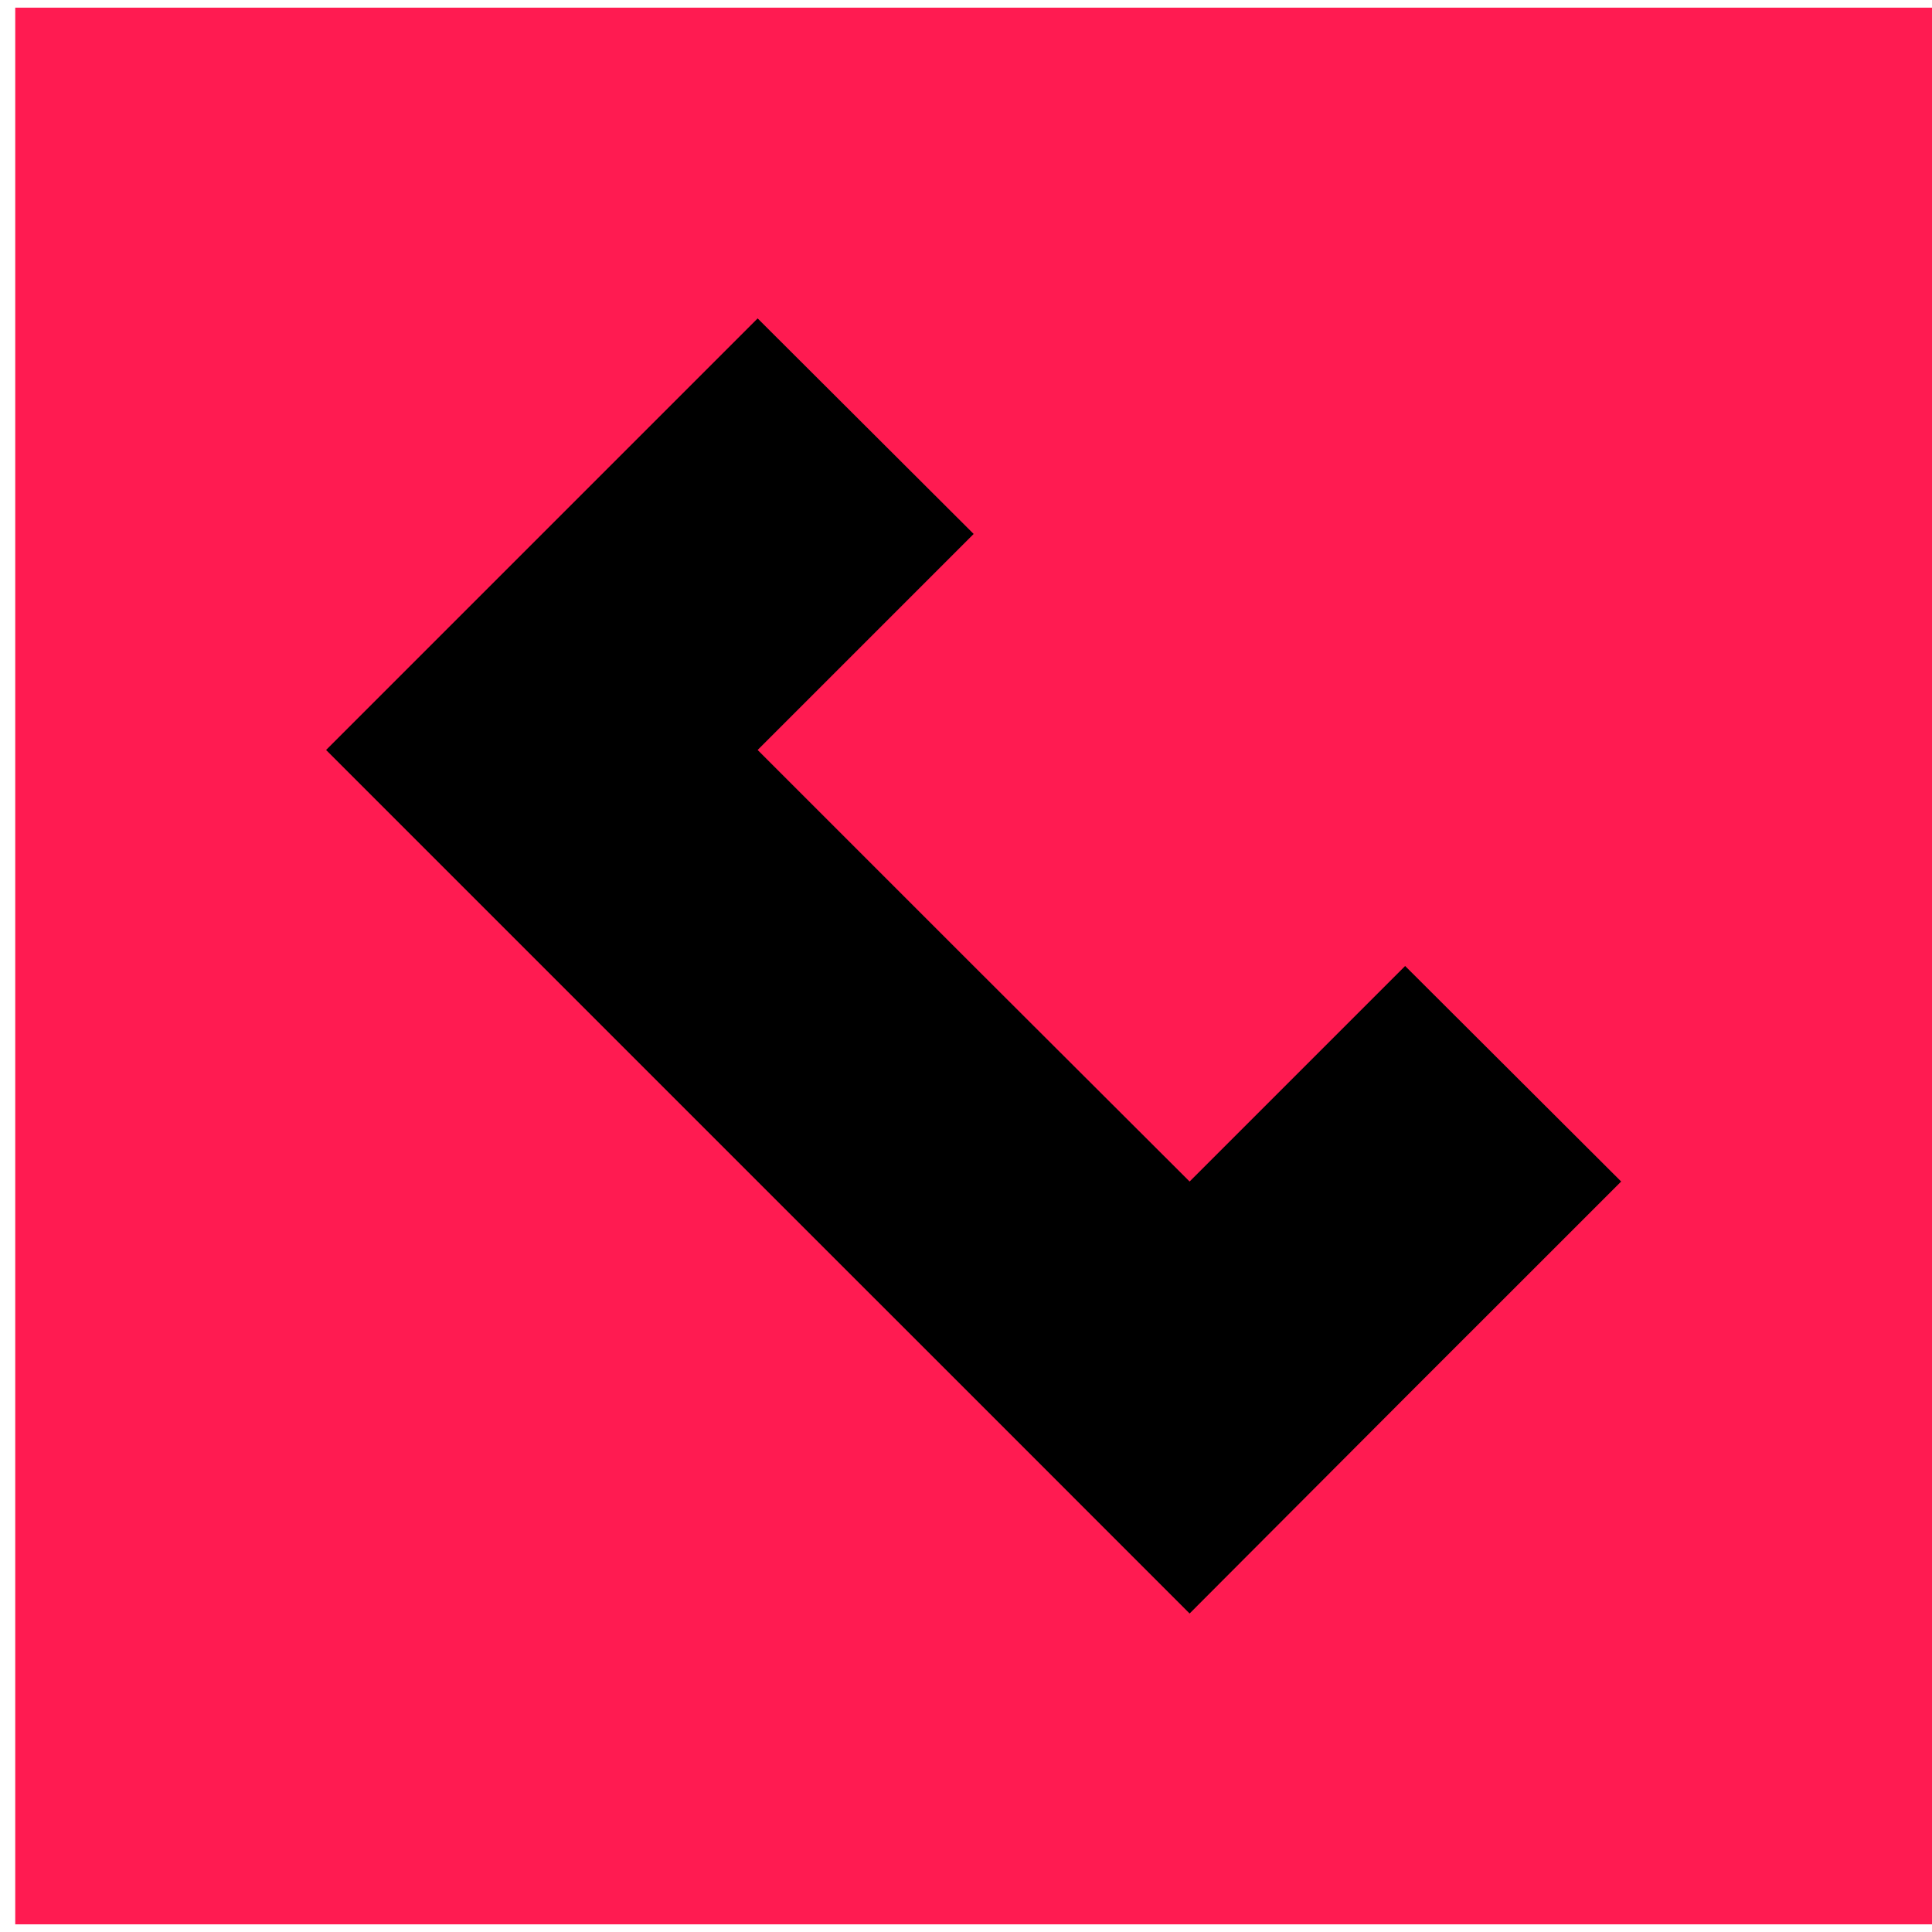 <svg width="27" height="27" viewBox="0 0 27 27" fill="none" xmlns="http://www.w3.org/2000/svg">
<path d="M27 0.107H0.213V26.893H27V0.107Z" fill="#FF1B51"/>
<path fill-rule="evenodd" clip-rule="evenodd" d="M19.637 13.5L16.625 16.512L13.607 13.5L10.588 10.481L13.607 7.462L10.588 4.45L7.576 7.462L4.557 10.481L7.576 13.5L10.588 16.512L13.607 19.53L16.625 22.549L19.637 19.53L22.656 16.512L19.637 13.5Z" fill="black"/>
</svg>
